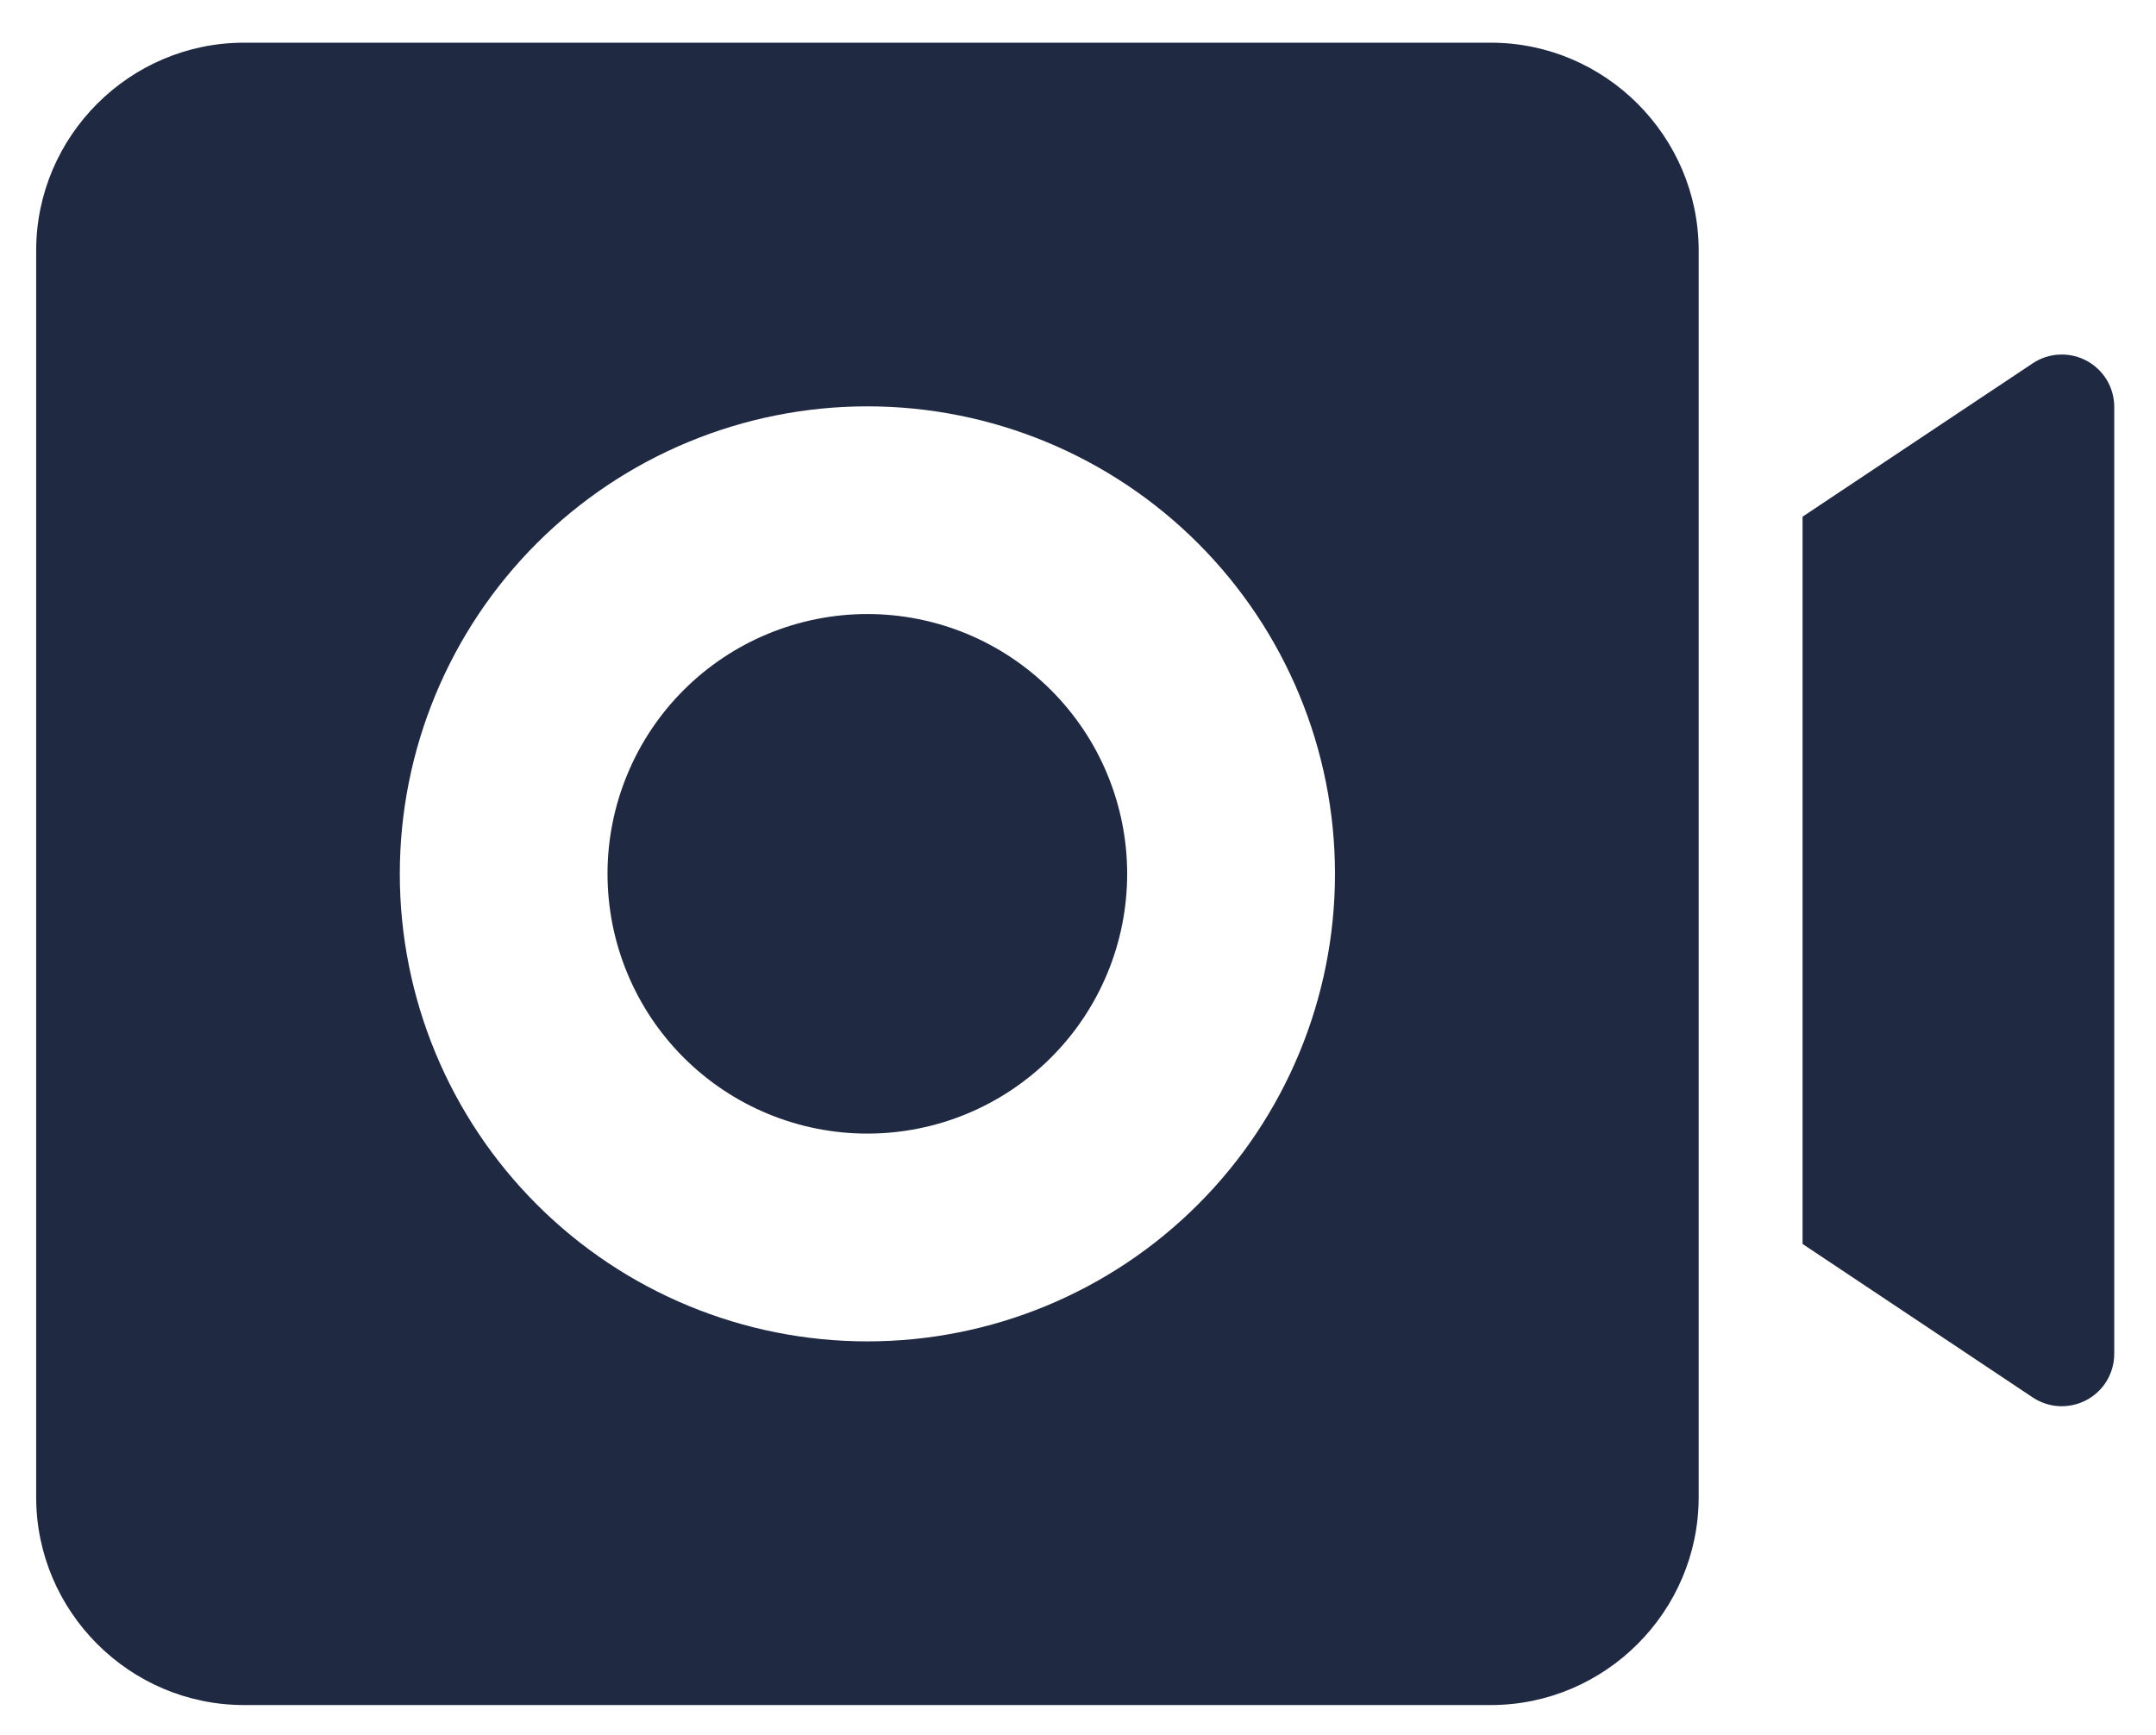 <svg width="41" height="33" viewBox="0 0 41 33" fill="none" xmlns="http://www.w3.org/2000/svg">
<path d="M21.435 16.62C21.435 17.93 20.914 19.187 19.987 20.113C19.06 21.039 17.803 21.56 16.493 21.559C15.183 21.559 13.926 21.038 13 20.112C12.073 19.185 11.553 17.928 11.553 16.618C11.553 15.969 11.681 15.326 11.93 14.727C12.178 14.127 12.542 13.583 13.001 13.124C13.928 12.198 15.185 11.678 16.495 11.678C17.144 11.678 17.786 11.806 18.386 12.054C18.985 12.303 19.53 12.667 19.988 13.126C20.447 13.585 20.811 14.129 21.059 14.729C21.307 15.328 21.435 15.971 21.435 16.62ZM32.303 4.764V28.475C32.303 30.649 30.524 32.427 28.351 32.427H4.639C2.466 32.427 0.688 30.649 0.688 28.475V4.764C0.688 2.59 2.466 0.812 4.639 0.812H28.351C30.524 0.812 32.303 2.59 32.303 4.764ZM25.387 16.62C25.387 14.261 24.45 12 22.782 10.332C21.115 8.665 18.853 7.728 16.495 7.728C14.137 7.728 11.875 8.665 10.208 10.332C8.54 12 7.603 14.261 7.603 16.62C7.603 18.978 8.54 21.239 10.208 22.907C11.875 24.575 14.137 25.511 16.495 25.511C18.853 25.511 21.115 24.575 22.782 22.907C24.45 21.239 25.387 18.978 25.387 16.62ZM38.655 6.91L34.279 9.826V23.658L38.655 26.576C38.806 26.677 38.98 26.734 39.16 26.743C39.341 26.751 39.52 26.711 39.679 26.626C39.839 26.541 39.972 26.414 40.065 26.259C40.157 26.104 40.206 25.927 40.206 25.747V7.74C40.206 7.559 40.157 7.382 40.065 7.227C39.972 7.072 39.839 6.946 39.679 6.86C39.52 6.775 39.341 6.735 39.16 6.744C38.98 6.752 38.806 6.81 38.655 6.91Z" fill="#202942"/>
</svg>

